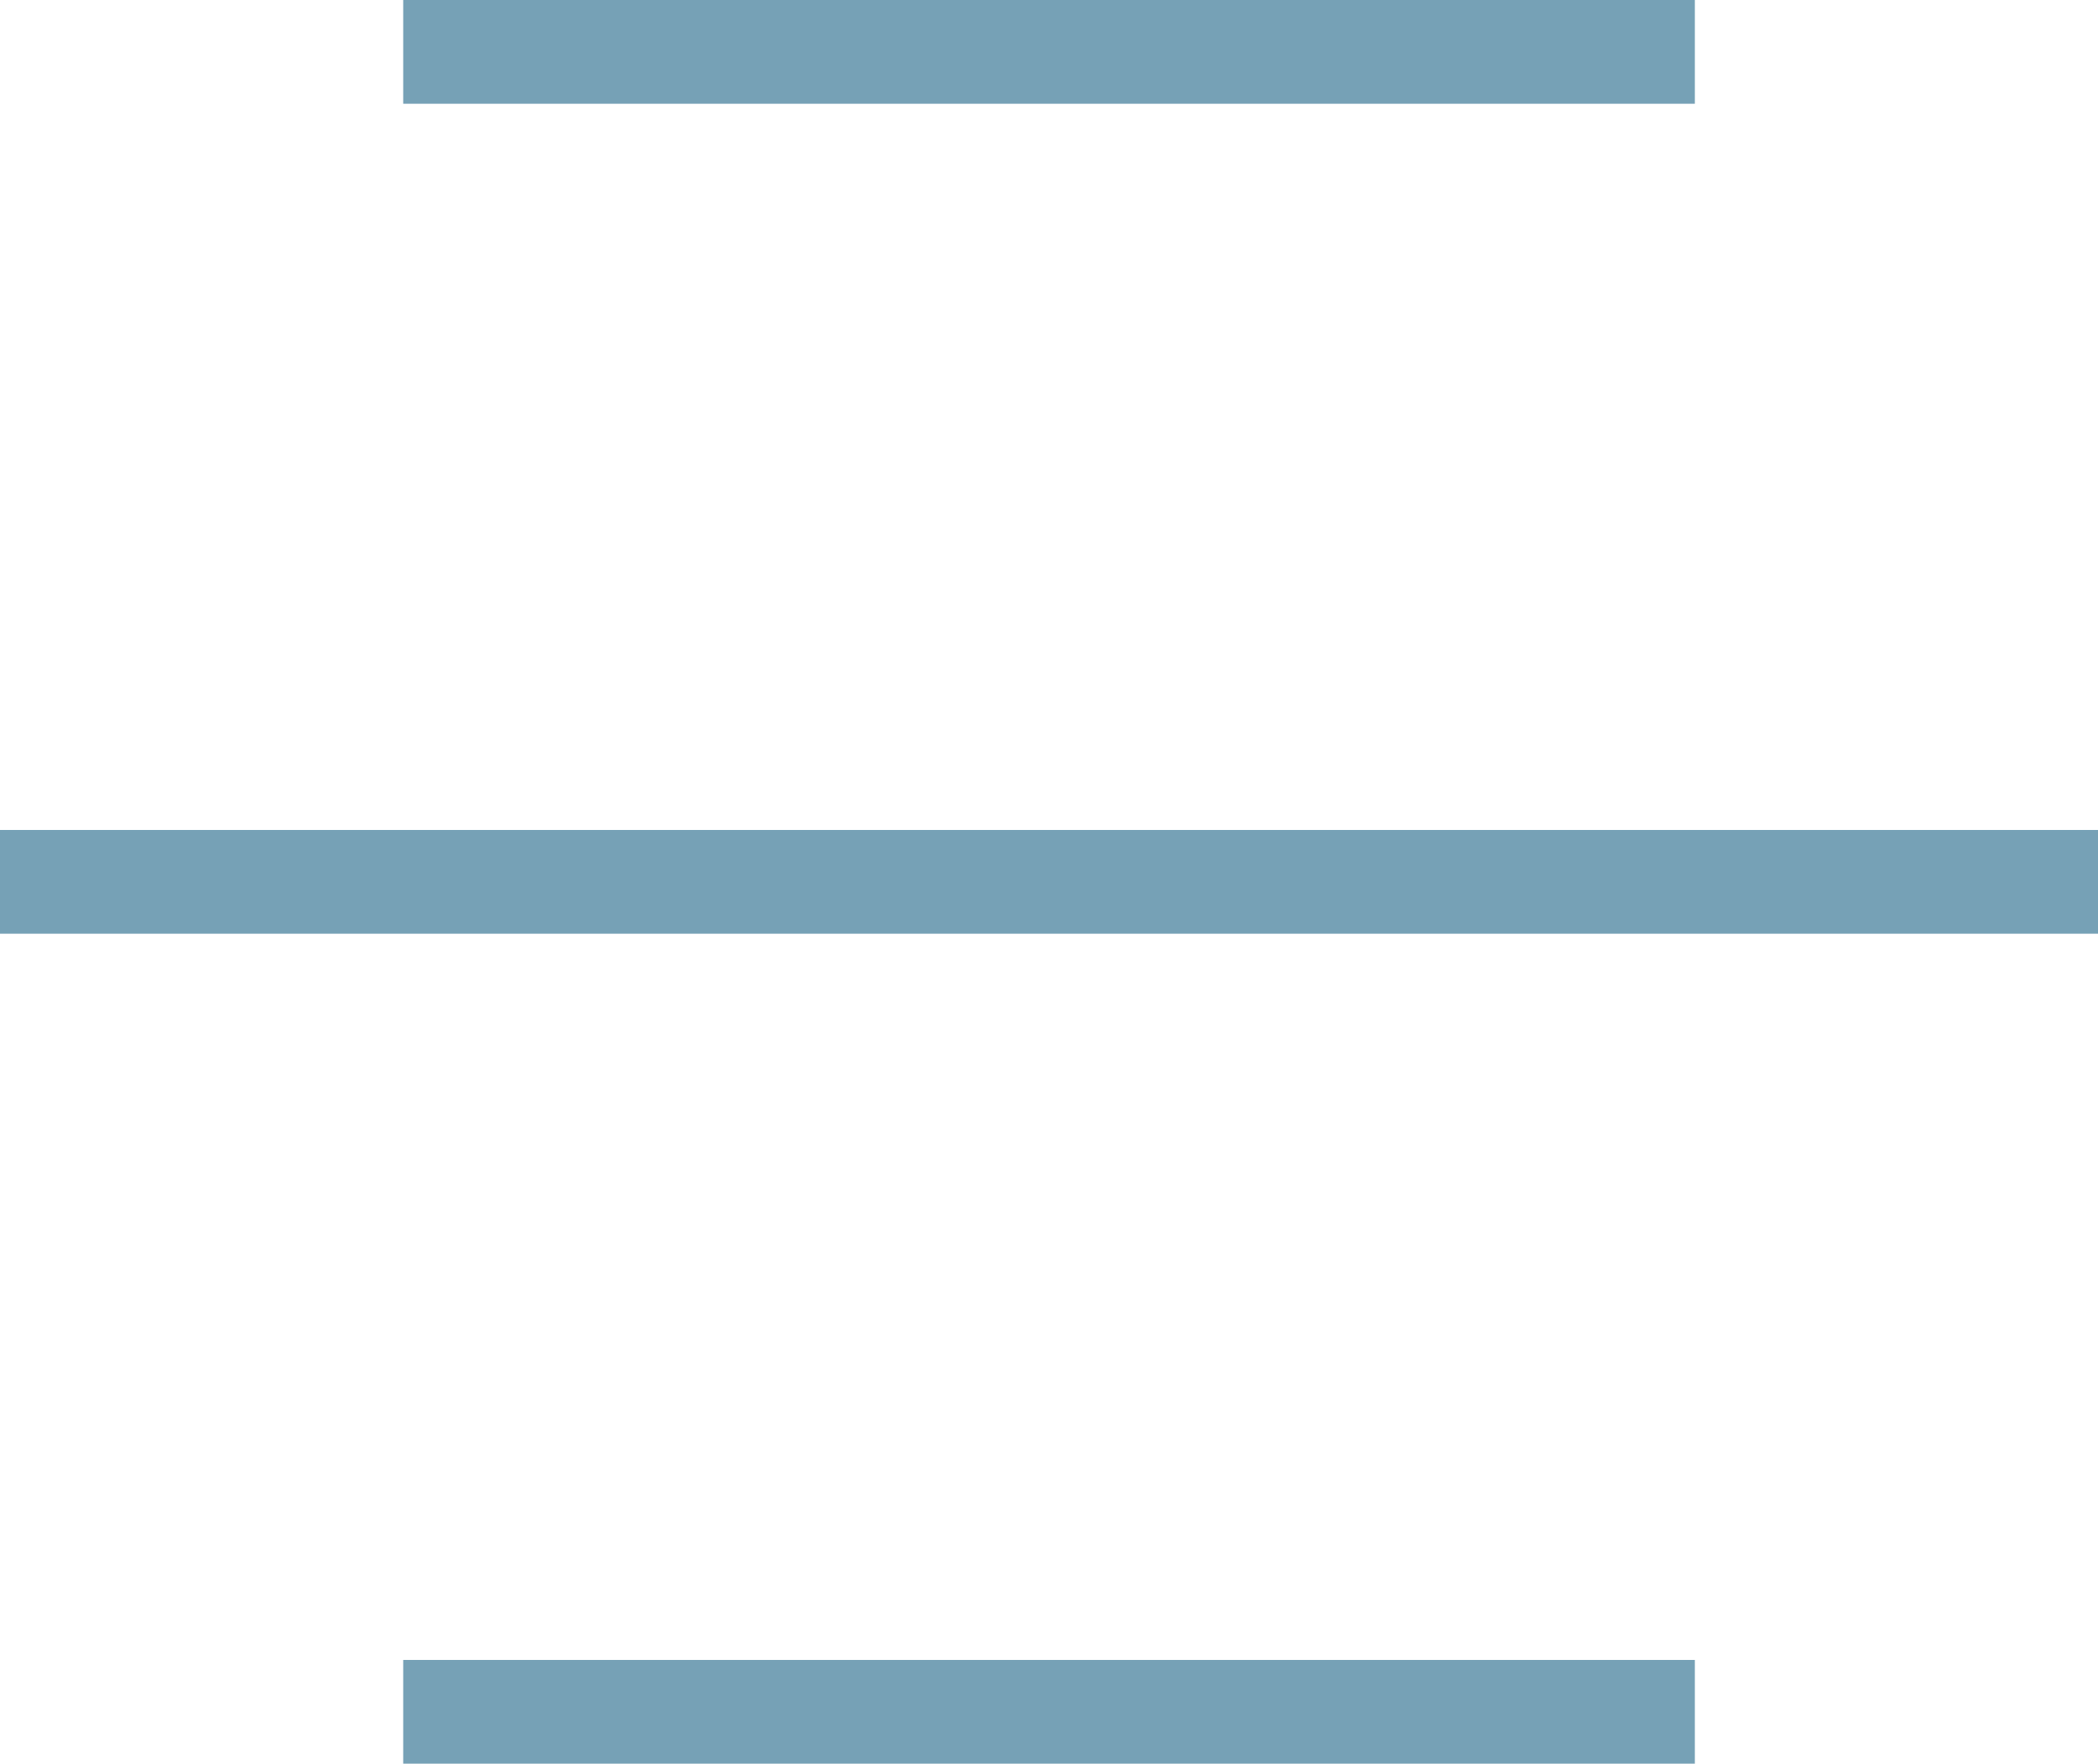 <svg xmlns="http://www.w3.org/2000/svg" width="40.445" height="34" viewBox="0 0 40.445 34">
  <g id="Gruppe_28" data-name="Gruppe 28" transform="translate(-337.555 -44.5)">
    <path id="Linie_3" data-name="Linie 3" d="M24.9,1H0V-1H24.9Z" transform="translate(345.328 45.5)" fill="#76a1b6"/>
    <path id="Linie_4" data-name="Linie 4" d="M40.445,1H0V-1H40.445Z" transform="translate(337.555 61.5)" fill="#76a1b6"/>
    <path id="Linie_5" data-name="Linie 5" d="M24.9,1H0V-1H24.9Z" transform="translate(345.328 77.5)" fill="#76a1b6"/>
  </g>
</svg>

